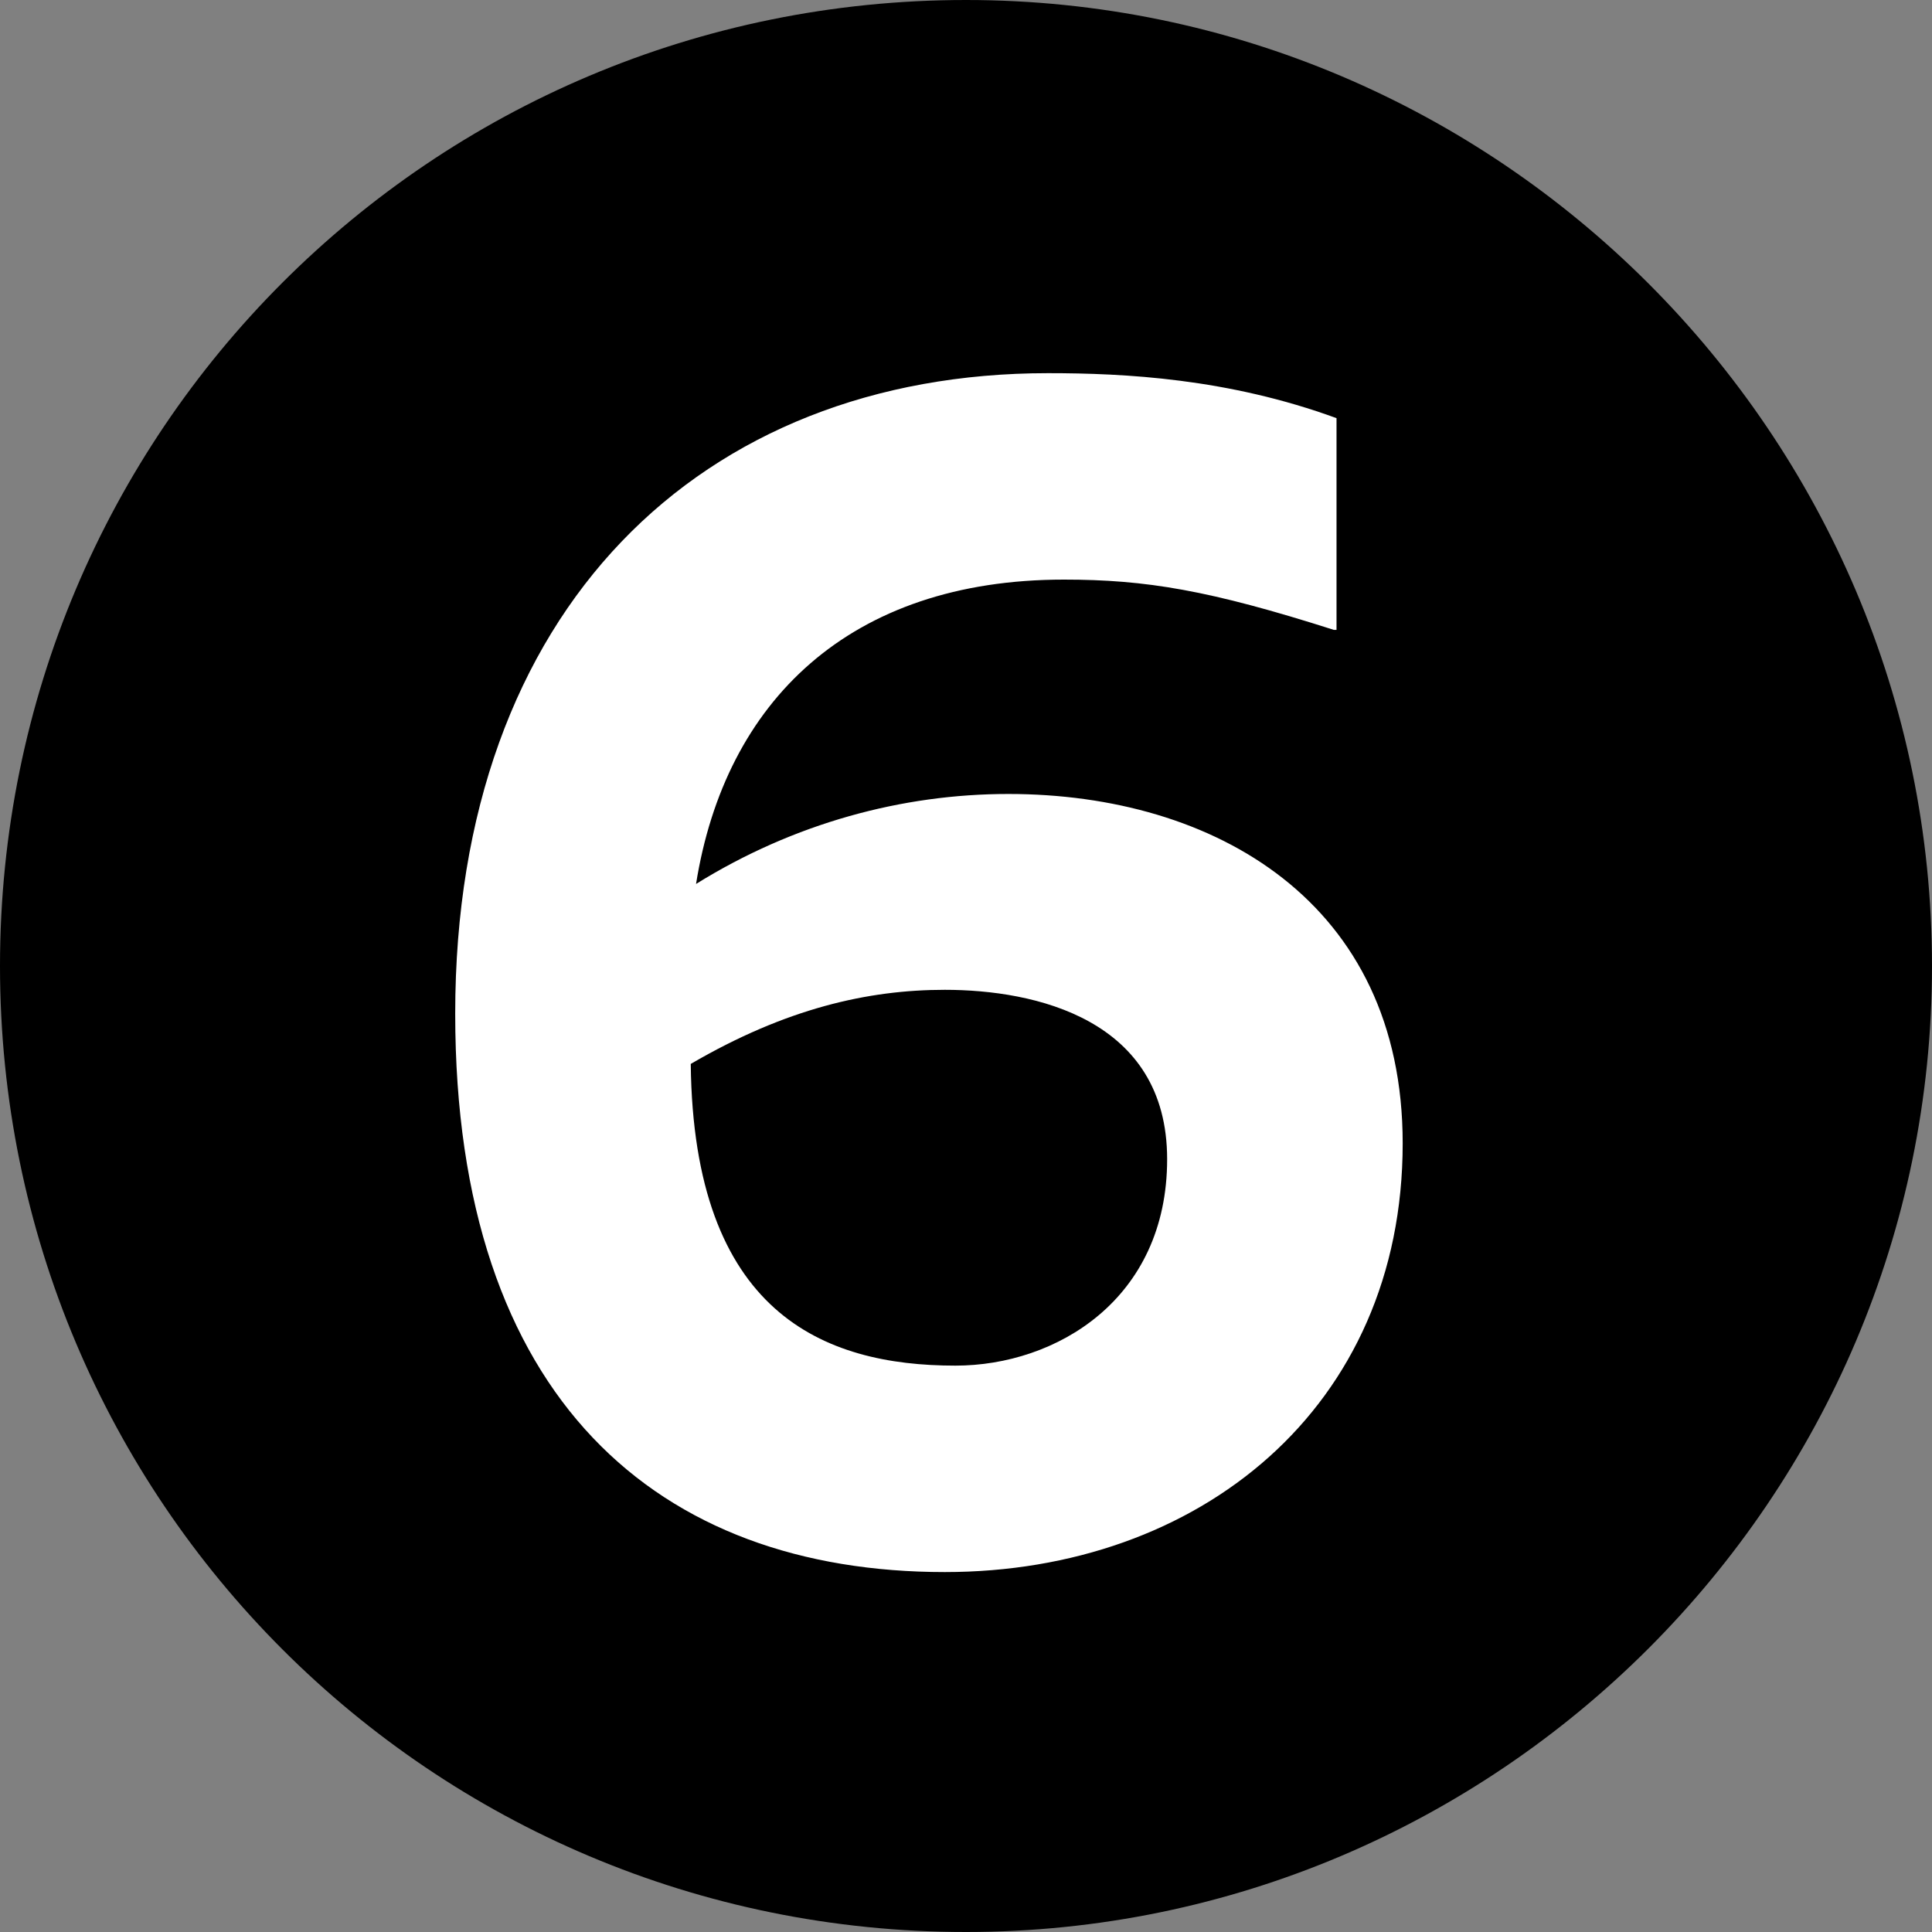 <?xml version="1.0" encoding="utf-8"?>
<!-- Generator: Adobe Illustrator 25.3.1, SVG Export Plug-In . SVG Version: 6.00 Build 0)  -->
<svg version="1.1" id="Layer_1" xmlns="http://www.w3.org/2000/svg" xmlns:xlink="http://www.w3.org/1999/xlink" x="0px" y="0px"
	 viewBox="0 0 73 73" style="enable-background:new 0 0 73 73;" xml:space="preserve">
<rect x="0" y="0" width="73" height="73" fill="#808080" stroke="none"/>
<style type="text/css">
	.st0{fill:#FFFFFF;}
</style>
<circle class="st0" cx="36.3" cy="36.7" r="32.9"/>
<g>
	<path d="M36.5,0C16.3,0,0,16.3,0,36.5S16.3,73,36.5,73C56.6,73,73,56.6,73,36.5S56.6,0,36.5,0z M35.7,59.4
		c-10.8,0-18.5-6.5-18.5-21.1c0-15.3,9.3-24.2,22.4-24.2c2.9,0,6.8,0.2,10.9,1.7v8h-0.1c-4.7-1.5-7.1-1.9-10.2-1.9
		c-8.1,0-12.8,4.6-13.9,11.5C30,31.1,34.1,30,38.1,30C45.9,30,53,34.1,53,43.2C53,53.2,45.3,59.4,35.7,59.4z"/>
	<path d="M35.7,37.4c-2.9,0-6,0.7-9.6,2.8c0.1,9.4,5,11.4,10,11.4c3.8,0,8-2.5,8-7.8S39.1,37.4,35.7,37.4z"/>
</g>
</svg>
